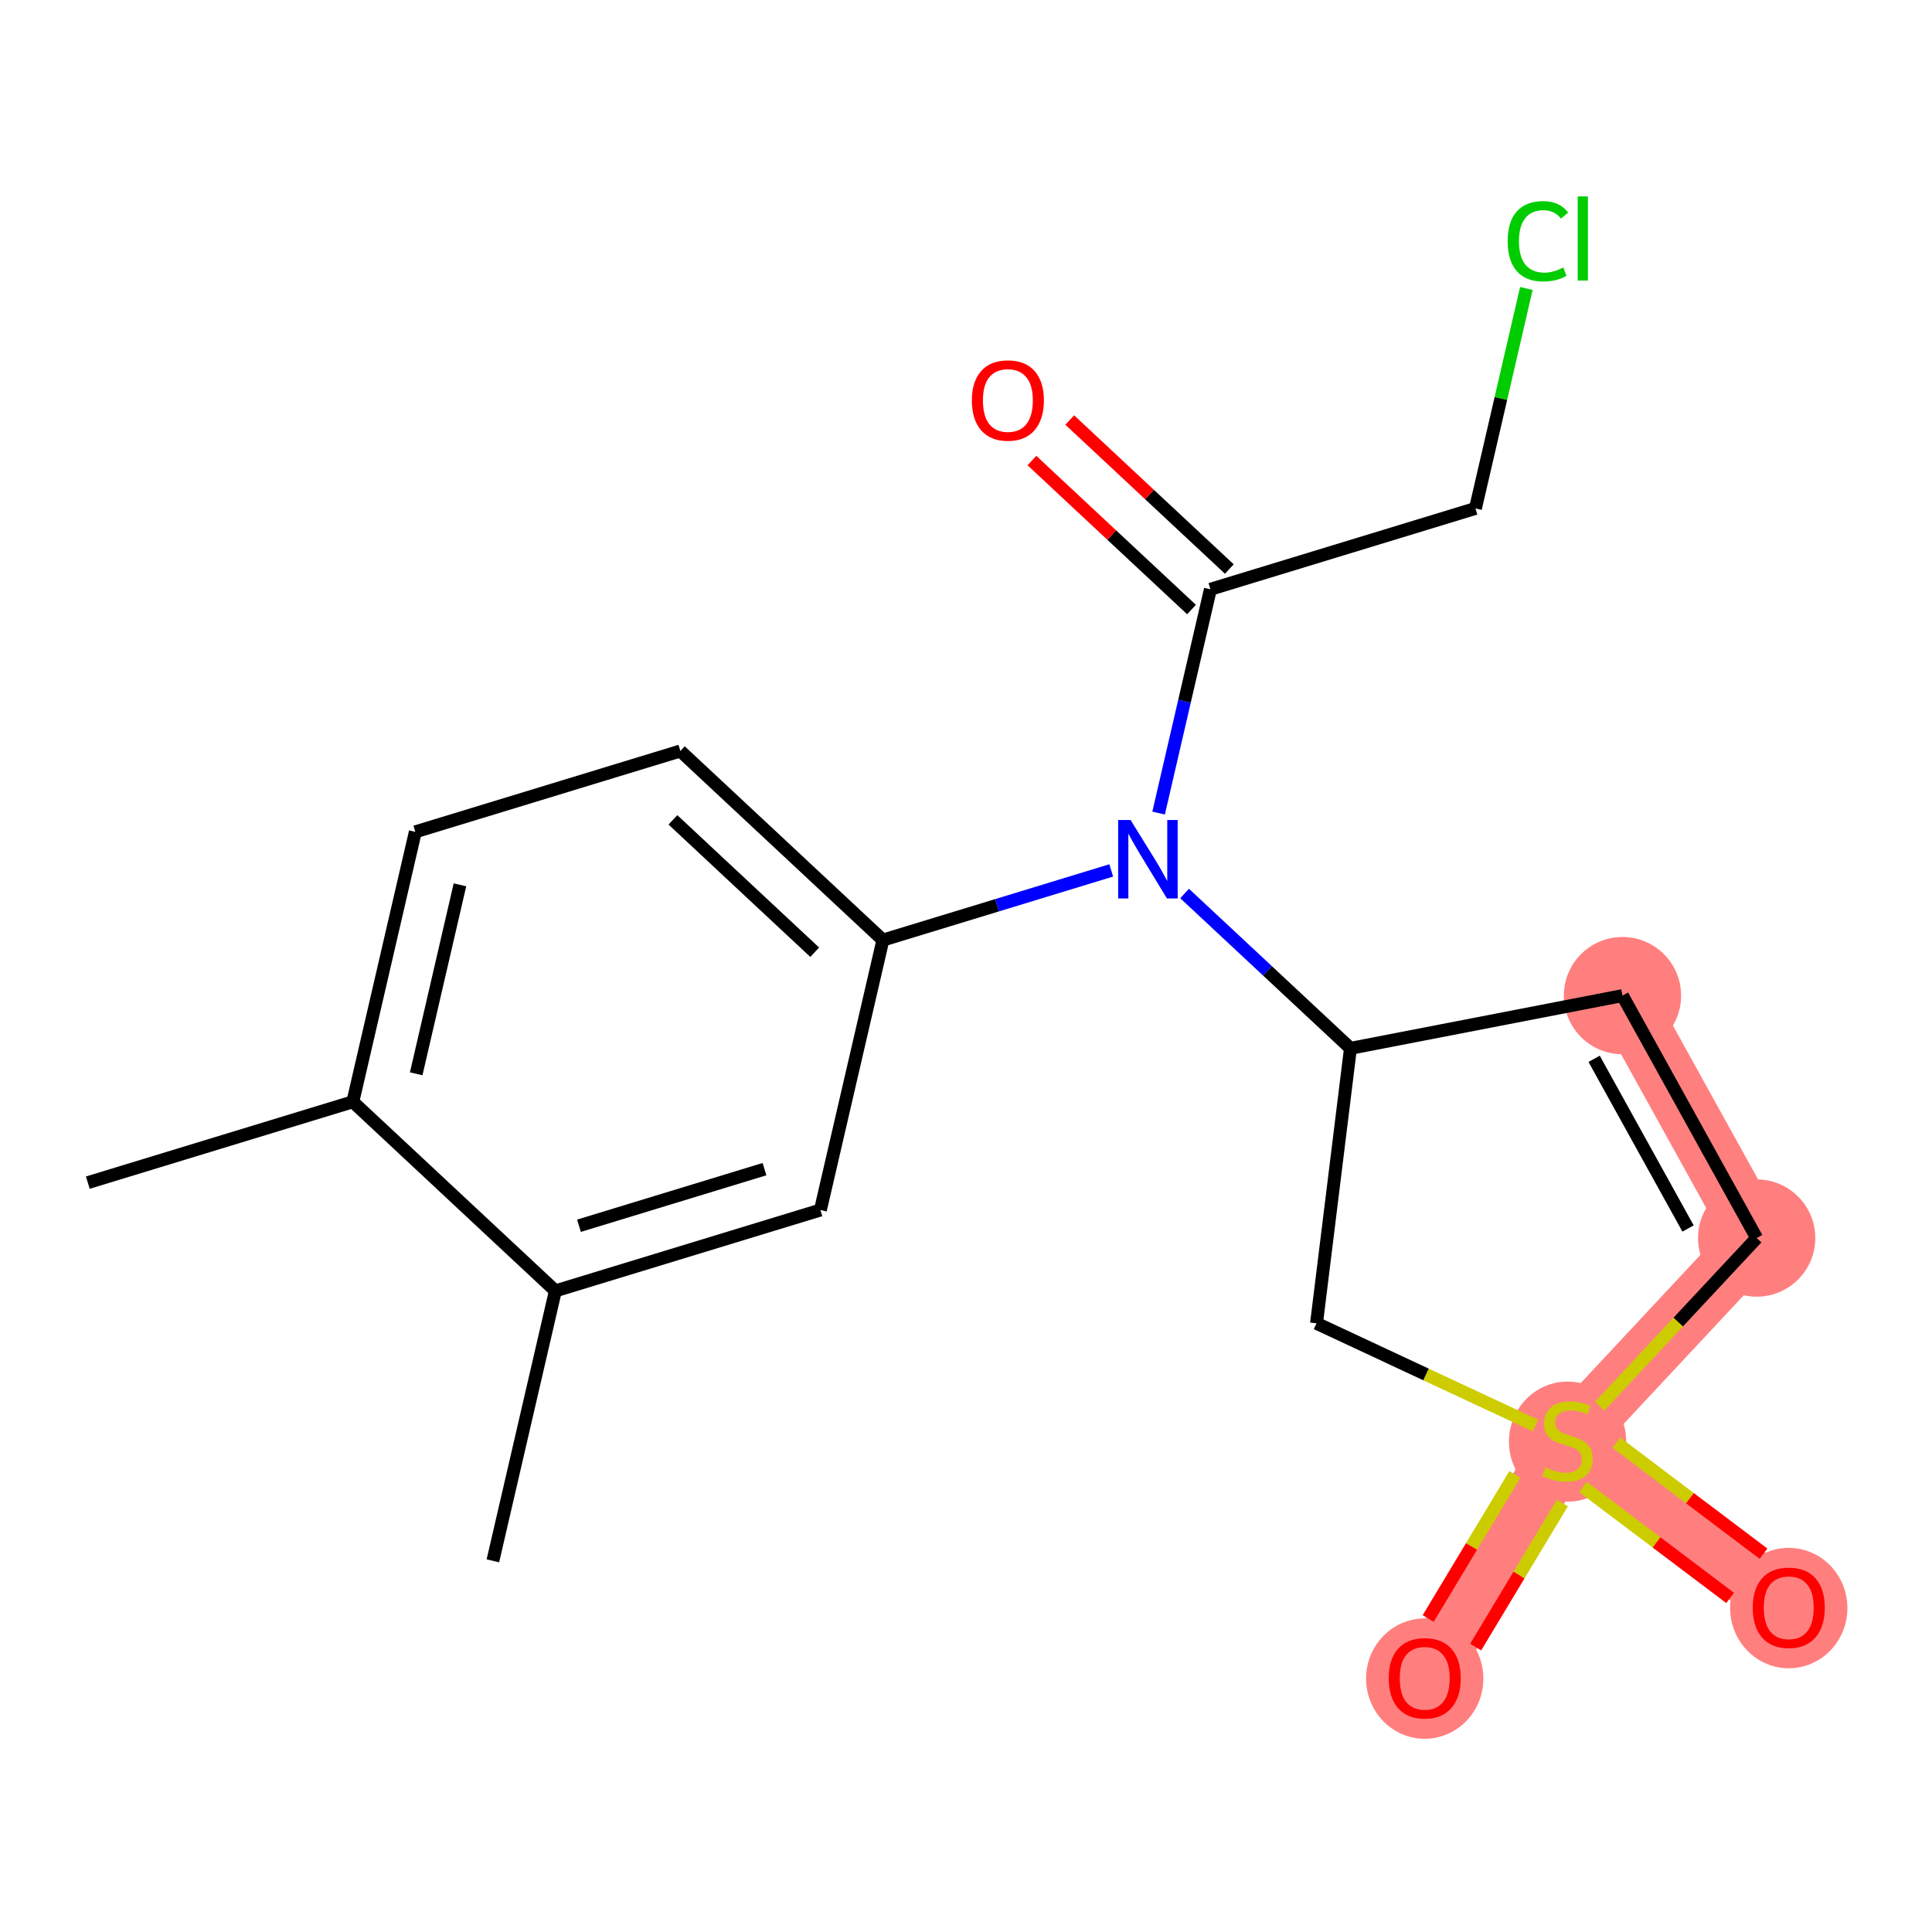 <?xml version='1.0' encoding='iso-8859-1'?>
<svg version='1.1' baseProfile='full'
              xmlns='http://www.w3.org/2000/svg'
                      xmlns:rdkit='http://www.rdkit.org/xml'
                      xmlns:xlink='http://www.w3.org/1999/xlink'
                  xml:space='preserve'
width='300px' height='300px' viewBox='0 0 300 300'>
<!-- END OF HEADER -->
<rect style='opacity:1.0;fill:#FFFFFF;stroke:none' width='300' height='300' x='0' y='0'> </rect>
<rect style='opacity:1.0;fill:#FFFFFF;stroke:none' width='300' height='300' x='0' y='0'> </rect>
<path d='M 251.938,154.598 L 272.774,192.242' style='fill:none;fill-rule:evenodd;stroke:#FF7F7F;stroke-width:9.2px;stroke-linecap:butt;stroke-linejoin:miter;stroke-opacity:1' />
<path d='M 272.774,192.242 L 243.412,223.691' style='fill:none;fill-rule:evenodd;stroke:#FF7F7F;stroke-width:9.2px;stroke-linecap:butt;stroke-linejoin:miter;stroke-opacity:1' />
<path d='M 243.412,223.691 L 277.759,249.605' style='fill:none;fill-rule:evenodd;stroke:#FF7F7F;stroke-width:9.2px;stroke-linecap:butt;stroke-linejoin:miter;stroke-opacity:1' />
<path d='M 243.412,223.691 L 221.23,260.558' style='fill:none;fill-rule:evenodd;stroke:#FF7F7F;stroke-width:9.2px;stroke-linecap:butt;stroke-linejoin:miter;stroke-opacity:1' />
<ellipse cx='251.938' cy='154.598' rx='8.605' ry='8.605'  style='fill:#FF7F7F;fill-rule:evenodd;stroke:#FF7F7F;stroke-width:1.0px;stroke-linecap:butt;stroke-linejoin:miter;stroke-opacity:1' />
<ellipse cx='272.774' cy='192.242' rx='8.605' ry='8.605'  style='fill:#FF7F7F;fill-rule:evenodd;stroke:#FF7F7F;stroke-width:1.0px;stroke-linecap:butt;stroke-linejoin:miter;stroke-opacity:1' />
<ellipse cx='243.412' cy='223.854' rx='8.605' ry='8.823'  style='fill:#FF7F7F;fill-rule:evenodd;stroke:#FF7F7F;stroke-width:1.0px;stroke-linecap:butt;stroke-linejoin:miter;stroke-opacity:1' />
<ellipse cx='277.759' cy='249.7' rx='8.605' ry='8.847'  style='fill:#FF7F7F;fill-rule:evenodd;stroke:#FF7F7F;stroke-width:1.0px;stroke-linecap:butt;stroke-linejoin:miter;stroke-opacity:1' />
<ellipse cx='221.23' cy='260.652' rx='8.605' ry='8.847'  style='fill:#FF7F7F;fill-rule:evenodd;stroke:#FF7F7F;stroke-width:1.0px;stroke-linecap:butt;stroke-linejoin:miter;stroke-opacity:1' />
<path class='bond-0 atom-0 atom-1' d='M 13.636,183.64 L 54.789,171.085' style='fill:none;fill-rule:evenodd;stroke:#000000;stroke-width:2.0px;stroke-linecap:butt;stroke-linejoin:miter;stroke-opacity:1' />
<path class='bond-1 atom-1 atom-2' d='M 54.789,171.085 L 64.493,129.168' style='fill:none;fill-rule:evenodd;stroke:#000000;stroke-width:2.0px;stroke-linecap:butt;stroke-linejoin:miter;stroke-opacity:1' />
<path class='bond-1 atom-1 atom-2' d='M 64.628,166.738 L 71.421,137.396' style='fill:none;fill-rule:evenodd;stroke:#000000;stroke-width:2.0px;stroke-linecap:butt;stroke-linejoin:miter;stroke-opacity:1' />
<path class='bond-19 atom-18 atom-1' d='M 86.239,200.447 L 54.789,171.085' style='fill:none;fill-rule:evenodd;stroke:#000000;stroke-width:2.0px;stroke-linecap:butt;stroke-linejoin:miter;stroke-opacity:1' />
<path class='bond-2 atom-2 atom-3' d='M 64.493,129.168 L 105.646,116.613' style='fill:none;fill-rule:evenodd;stroke:#000000;stroke-width:2.0px;stroke-linecap:butt;stroke-linejoin:miter;stroke-opacity:1' />
<path class='bond-3 atom-3 atom-4' d='M 105.646,116.613 L 137.095,145.975' style='fill:none;fill-rule:evenodd;stroke:#000000;stroke-width:2.0px;stroke-linecap:butt;stroke-linejoin:miter;stroke-opacity:1' />
<path class='bond-3 atom-3 atom-4' d='M 104.491,127.307 L 126.506,147.861' style='fill:none;fill-rule:evenodd;stroke:#000000;stroke-width:2.0px;stroke-linecap:butt;stroke-linejoin:miter;stroke-opacity:1' />
<path class='bond-4 atom-4 atom-5' d='M 137.095,145.975 L 154.824,140.567' style='fill:none;fill-rule:evenodd;stroke:#000000;stroke-width:2.0px;stroke-linecap:butt;stroke-linejoin:miter;stroke-opacity:1' />
<path class='bond-4 atom-4 atom-5' d='M 154.824,140.567 L 172.552,135.158' style='fill:none;fill-rule:evenodd;stroke:#0000FF;stroke-width:2.0px;stroke-linecap:butt;stroke-linejoin:miter;stroke-opacity:1' />
<path class='bond-16 atom-4 atom-17' d='M 137.095,145.975 L 127.392,187.892' style='fill:none;fill-rule:evenodd;stroke:#000000;stroke-width:2.0px;stroke-linecap:butt;stroke-linejoin:miter;stroke-opacity:1' />
<path class='bond-5 atom-5 atom-6' d='M 179.908,126.252 L 183.93,108.878' style='fill:none;fill-rule:evenodd;stroke:#0000FF;stroke-width:2.0px;stroke-linecap:butt;stroke-linejoin:miter;stroke-opacity:1' />
<path class='bond-5 atom-5 atom-6' d='M 183.93,108.878 L 187.952,91.503' style='fill:none;fill-rule:evenodd;stroke:#000000;stroke-width:2.0px;stroke-linecap:butt;stroke-linejoin:miter;stroke-opacity:1' />
<path class='bond-9 atom-5 atom-10' d='M 183.945,138.739 L 196.821,150.761' style='fill:none;fill-rule:evenodd;stroke:#0000FF;stroke-width:2.0px;stroke-linecap:butt;stroke-linejoin:miter;stroke-opacity:1' />
<path class='bond-9 atom-5 atom-10' d='M 196.821,150.761 L 209.698,162.783' style='fill:none;fill-rule:evenodd;stroke:#000000;stroke-width:2.0px;stroke-linecap:butt;stroke-linejoin:miter;stroke-opacity:1' />
<path class='bond-6 atom-6 atom-7' d='M 190.888,88.359 L 178.498,76.791' style='fill:none;fill-rule:evenodd;stroke:#000000;stroke-width:2.0px;stroke-linecap:butt;stroke-linejoin:miter;stroke-opacity:1' />
<path class='bond-6 atom-6 atom-7' d='M 178.498,76.791 L 166.108,65.223' style='fill:none;fill-rule:evenodd;stroke:#FF0000;stroke-width:2.0px;stroke-linecap:butt;stroke-linejoin:miter;stroke-opacity:1' />
<path class='bond-6 atom-6 atom-7' d='M 185.016,94.648 L 172.626,83.081' style='fill:none;fill-rule:evenodd;stroke:#000000;stroke-width:2.0px;stroke-linecap:butt;stroke-linejoin:miter;stroke-opacity:1' />
<path class='bond-6 atom-6 atom-7' d='M 172.626,83.081 L 160.236,71.513' style='fill:none;fill-rule:evenodd;stroke:#FF0000;stroke-width:2.0px;stroke-linecap:butt;stroke-linejoin:miter;stroke-opacity:1' />
<path class='bond-7 atom-6 atom-8' d='M 187.952,91.503 L 229.105,78.949' style='fill:none;fill-rule:evenodd;stroke:#000000;stroke-width:2.0px;stroke-linecap:butt;stroke-linejoin:miter;stroke-opacity:1' />
<path class='bond-8 atom-8 atom-9' d='M 229.105,78.949 L 233.059,61.871' style='fill:none;fill-rule:evenodd;stroke:#000000;stroke-width:2.0px;stroke-linecap:butt;stroke-linejoin:miter;stroke-opacity:1' />
<path class='bond-8 atom-8 atom-9' d='M 233.059,61.871 L 237.012,44.793' style='fill:none;fill-rule:evenodd;stroke:#00CC00;stroke-width:2.0px;stroke-linecap:butt;stroke-linejoin:miter;stroke-opacity:1' />
<path class='bond-10 atom-10 atom-11' d='M 209.698,162.783 L 251.938,154.598' style='fill:none;fill-rule:evenodd;stroke:#000000;stroke-width:2.0px;stroke-linecap:butt;stroke-linejoin:miter;stroke-opacity:1' />
<path class='bond-20 atom-16 atom-10' d='M 204.429,205.484 L 209.698,162.783' style='fill:none;fill-rule:evenodd;stroke:#000000;stroke-width:2.0px;stroke-linecap:butt;stroke-linejoin:miter;stroke-opacity:1' />
<path class='bond-11 atom-11 atom-12' d='M 251.938,154.598 L 272.774,192.242' style='fill:none;fill-rule:evenodd;stroke:#000000;stroke-width:2.0px;stroke-linecap:butt;stroke-linejoin:miter;stroke-opacity:1' />
<path class='bond-11 atom-11 atom-12' d='M 247.535,164.412 L 262.12,190.762' style='fill:none;fill-rule:evenodd;stroke:#000000;stroke-width:2.0px;stroke-linecap:butt;stroke-linejoin:miter;stroke-opacity:1' />
<path class='bond-12 atom-12 atom-13' d='M 272.774,192.242 L 260.585,205.298' style='fill:none;fill-rule:evenodd;stroke:#000000;stroke-width:2.0px;stroke-linecap:butt;stroke-linejoin:miter;stroke-opacity:1' />
<path class='bond-12 atom-12 atom-13' d='M 260.585,205.298 L 248.395,218.354' style='fill:none;fill-rule:evenodd;stroke:#CCCC00;stroke-width:2.0px;stroke-linecap:butt;stroke-linejoin:miter;stroke-opacity:1' />
<path class='bond-13 atom-13 atom-14' d='M 245.803,230.885 L 257.229,239.505' style='fill:none;fill-rule:evenodd;stroke:#CCCC00;stroke-width:2.0px;stroke-linecap:butt;stroke-linejoin:miter;stroke-opacity:1' />
<path class='bond-13 atom-13 atom-14' d='M 257.229,239.505 L 268.654,248.126' style='fill:none;fill-rule:evenodd;stroke:#FF0000;stroke-width:2.0px;stroke-linecap:butt;stroke-linejoin:miter;stroke-opacity:1' />
<path class='bond-13 atom-13 atom-14' d='M 250.986,224.016 L 262.412,232.636' style='fill:none;fill-rule:evenodd;stroke:#CCCC00;stroke-width:2.0px;stroke-linecap:butt;stroke-linejoin:miter;stroke-opacity:1' />
<path class='bond-13 atom-13 atom-14' d='M 262.412,232.636 L 273.837,241.256' style='fill:none;fill-rule:evenodd;stroke:#FF0000;stroke-width:2.0px;stroke-linecap:butt;stroke-linejoin:miter;stroke-opacity:1' />
<path class='bond-14 atom-13 atom-15' d='M 235.226,228.951 L 228.497,240.136' style='fill:none;fill-rule:evenodd;stroke:#CCCC00;stroke-width:2.0px;stroke-linecap:butt;stroke-linejoin:miter;stroke-opacity:1' />
<path class='bond-14 atom-13 atom-15' d='M 228.497,240.136 L 221.767,251.321' style='fill:none;fill-rule:evenodd;stroke:#FF0000;stroke-width:2.0px;stroke-linecap:butt;stroke-linejoin:miter;stroke-opacity:1' />
<path class='bond-14 atom-13 atom-15' d='M 242.6,233.387 L 235.87,244.572' style='fill:none;fill-rule:evenodd;stroke:#CCCC00;stroke-width:2.0px;stroke-linecap:butt;stroke-linejoin:miter;stroke-opacity:1' />
<path class='bond-14 atom-13 atom-15' d='M 235.87,244.572 L 229.14,255.757' style='fill:none;fill-rule:evenodd;stroke:#FF0000;stroke-width:2.0px;stroke-linecap:butt;stroke-linejoin:miter;stroke-opacity:1' />
<path class='bond-15 atom-13 atom-16' d='M 238.43,221.364 L 221.429,213.424' style='fill:none;fill-rule:evenodd;stroke:#CCCC00;stroke-width:2.0px;stroke-linecap:butt;stroke-linejoin:miter;stroke-opacity:1' />
<path class='bond-15 atom-13 atom-16' d='M 221.429,213.424 L 204.429,205.484' style='fill:none;fill-rule:evenodd;stroke:#000000;stroke-width:2.0px;stroke-linecap:butt;stroke-linejoin:miter;stroke-opacity:1' />
<path class='bond-17 atom-17 atom-18' d='M 127.392,187.892 L 86.239,200.447' style='fill:none;fill-rule:evenodd;stroke:#000000;stroke-width:2.0px;stroke-linecap:butt;stroke-linejoin:miter;stroke-opacity:1' />
<path class='bond-17 atom-17 atom-18' d='M 118.708,181.545 L 89.901,190.333' style='fill:none;fill-rule:evenodd;stroke:#000000;stroke-width:2.0px;stroke-linecap:butt;stroke-linejoin:miter;stroke-opacity:1' />
<path class='bond-18 atom-18 atom-19' d='M 86.239,200.447 L 76.535,242.364' style='fill:none;fill-rule:evenodd;stroke:#000000;stroke-width:2.0px;stroke-linecap:butt;stroke-linejoin:miter;stroke-opacity:1' />
<path  class='atom-5' d='M 175.555 127.328
L 179.548 133.782
Q 179.944 134.419, 180.581 135.572
Q 181.217 136.725, 181.252 136.794
L 181.252 127.328
L 182.869 127.328
L 182.869 139.513
L 181.2 139.513
L 176.915 132.457
Q 176.416 131.631, 175.882 130.684
Q 175.366 129.737, 175.211 129.445
L 175.211 139.513
L 173.628 139.513
L 173.628 127.328
L 175.555 127.328
' fill='#0000FF'/>
<path  class='atom-7' d='M 150.91 62.176
Q 150.91 59.25, 152.355 57.615
Q 153.801 55.98, 156.503 55.98
Q 159.205 55.98, 160.651 57.615
Q 162.096 59.25, 162.096 62.176
Q 162.096 65.136, 160.633 66.823
Q 159.171 68.492, 156.503 68.492
Q 153.818 68.492, 152.355 66.823
Q 150.91 65.153, 150.91 62.176
M 156.503 67.115
Q 158.362 67.115, 159.36 65.876
Q 160.375 64.62, 160.375 62.176
Q 160.375 59.783, 159.36 58.579
Q 158.362 57.357, 156.503 57.357
Q 154.644 57.357, 153.629 58.562
Q 152.631 59.766, 152.631 62.176
Q 152.631 64.637, 153.629 65.876
Q 154.644 67.115, 156.503 67.115
' fill='#FF0000'/>
<path  class='atom-9' d='M 234.111 37.453
Q 234.111 34.424, 235.522 32.841
Q 236.95 31.24, 239.652 31.24
Q 242.165 31.24, 243.507 33.013
L 242.372 33.942
Q 241.391 32.652, 239.652 32.652
Q 237.811 32.652, 236.83 33.891
Q 235.866 35.113, 235.866 37.453
Q 235.866 39.863, 236.864 41.102
Q 237.88 42.341, 239.842 42.341
Q 241.184 42.341, 242.75 41.532
L 243.232 42.823
Q 242.595 43.236, 241.631 43.477
Q 240.668 43.718, 239.601 43.718
Q 236.95 43.718, 235.522 42.1
Q 234.111 40.482, 234.111 37.453
' fill='#00CC00'/>
<path  class='atom-9' d='M 244.987 30.5
L 246.571 30.5
L 246.571 43.563
L 244.987 43.563
L 244.987 30.5
' fill='#00CC00'/>
<path  class='atom-13' d='M 239.97 227.873
Q 240.108 227.925, 240.676 228.166
Q 241.244 228.407, 241.863 228.561
Q 242.5 228.699, 243.12 228.699
Q 244.273 228.699, 244.944 228.148
Q 245.615 227.58, 245.615 226.6
Q 245.615 225.928, 245.271 225.515
Q 244.944 225.102, 244.428 224.878
Q 243.911 224.655, 243.051 224.397
Q 241.967 224.07, 241.313 223.76
Q 240.676 223.45, 240.211 222.796
Q 239.764 222.142, 239.764 221.041
Q 239.764 219.509, 240.796 218.562
Q 241.846 217.616, 243.911 217.616
Q 245.323 217.616, 246.923 218.287
L 246.527 219.612
Q 245.064 219.01, 243.963 219.01
Q 242.776 219.01, 242.122 219.509
Q 241.468 219.991, 241.485 220.834
Q 241.485 221.488, 241.812 221.884
Q 242.156 222.28, 242.638 222.503
Q 243.137 222.727, 243.963 222.985
Q 245.064 223.33, 245.718 223.674
Q 246.372 224.018, 246.837 224.724
Q 247.319 225.412, 247.319 226.6
Q 247.319 228.286, 246.183 229.198
Q 245.064 230.093, 243.189 230.093
Q 242.104 230.093, 241.278 229.852
Q 240.469 229.629, 239.506 229.233
L 239.97 227.873
' fill='#CCCC00'/>
<path  class='atom-14' d='M 272.165 249.639
Q 272.165 246.714, 273.611 245.079
Q 275.057 243.444, 277.759 243.444
Q 280.461 243.444, 281.906 245.079
Q 283.352 246.714, 283.352 249.639
Q 283.352 252.6, 281.889 254.286
Q 280.426 255.956, 277.759 255.956
Q 275.074 255.956, 273.611 254.286
Q 272.165 252.617, 272.165 249.639
M 277.759 254.579
Q 279.617 254.579, 280.615 253.34
Q 281.631 252.083, 281.631 249.639
Q 281.631 247.247, 280.615 246.042
Q 279.617 244.821, 277.759 244.821
Q 275.9 244.821, 274.884 246.025
Q 273.886 247.23, 273.886 249.639
Q 273.886 252.1, 274.884 253.34
Q 275.9 254.579, 277.759 254.579
' fill='#FF0000'/>
<path  class='atom-15' d='M 215.637 260.592
Q 215.637 257.666, 217.083 256.032
Q 218.528 254.397, 221.23 254.397
Q 223.932 254.397, 225.378 256.032
Q 226.824 257.666, 226.824 260.592
Q 226.824 263.552, 225.361 265.239
Q 223.898 266.908, 221.23 266.908
Q 218.546 266.908, 217.083 265.239
Q 215.637 263.57, 215.637 260.592
M 221.23 265.532
Q 223.089 265.532, 224.087 264.292
Q 225.103 263.036, 225.103 260.592
Q 225.103 258.2, 224.087 256.995
Q 223.089 255.773, 221.23 255.773
Q 219.372 255.773, 218.356 256.978
Q 217.358 258.183, 217.358 260.592
Q 217.358 263.053, 218.356 264.292
Q 219.372 265.532, 221.23 265.532
' fill='#FF0000'/>
</svg>
